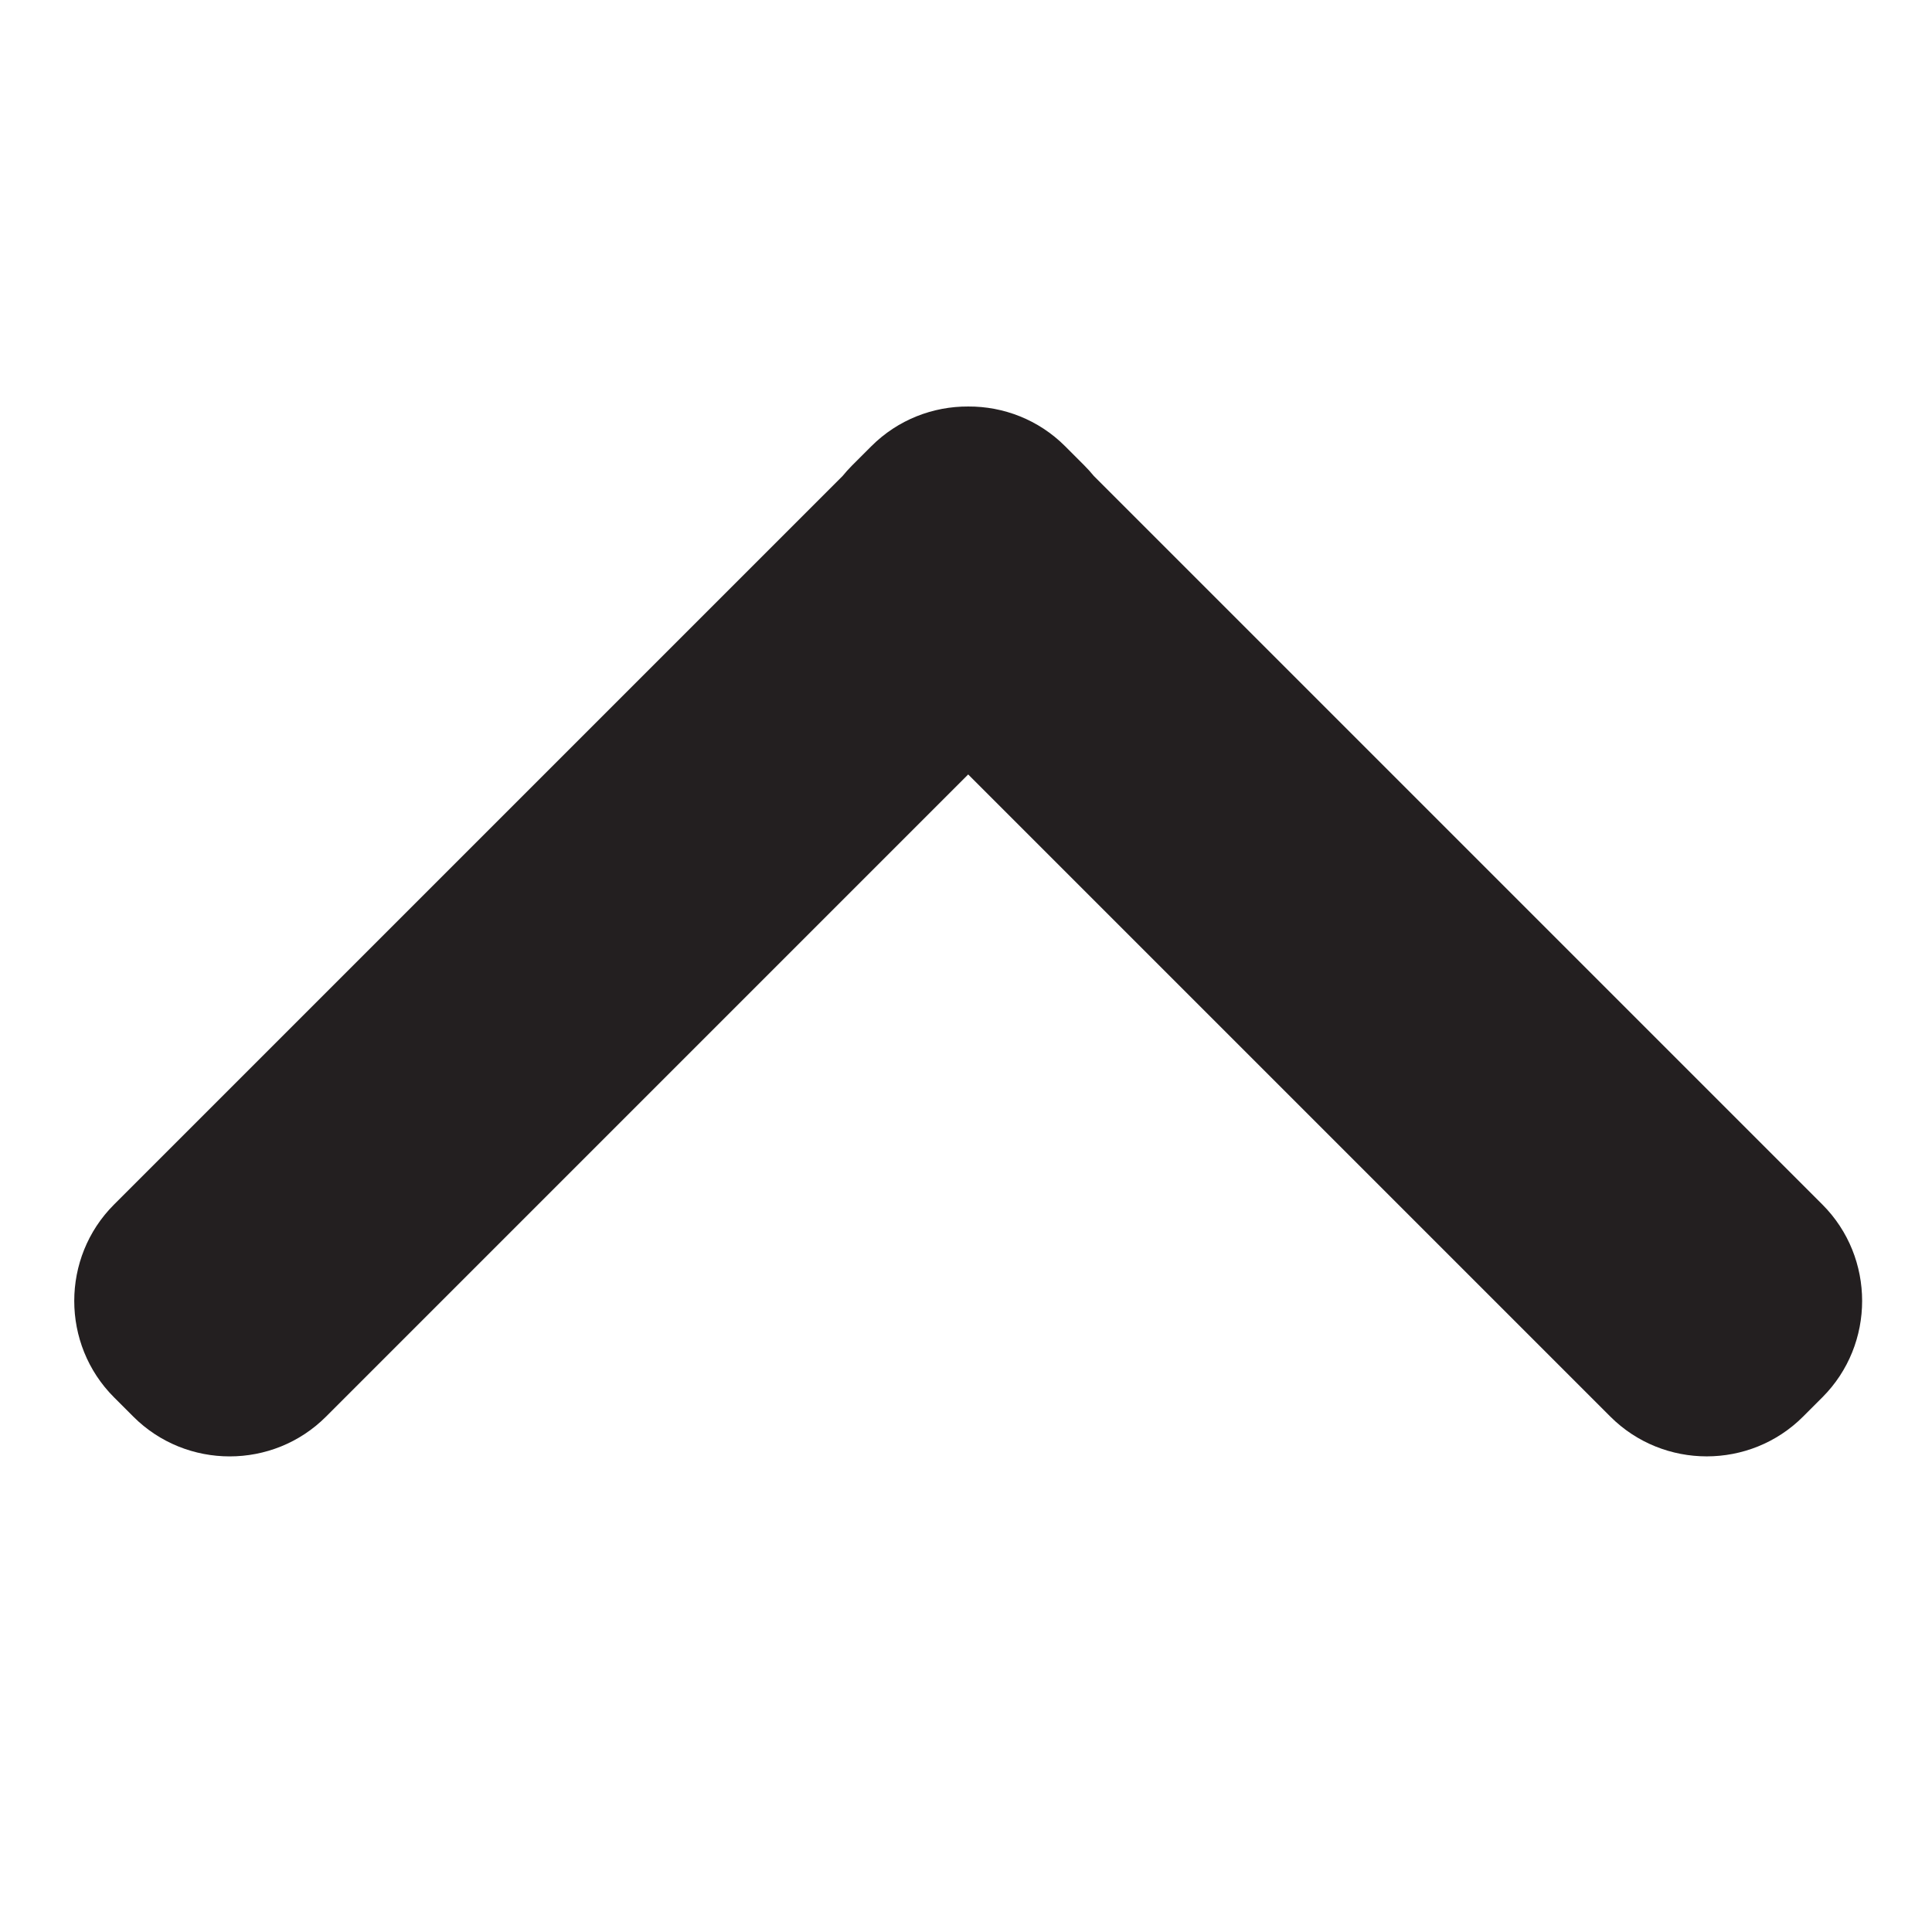 <?xml version="1.0" encoding="utf-8"?>
<!-- Generator: Adobe Illustrator 15.0.2, SVG Export Plug-In . SVG Version: 6.00 Build 0)  -->
<!DOCTYPE svg PUBLIC "-//W3C//DTD SVG 1.1//EN" "http://www.w3.org/Graphics/SVG/1.1/DTD/svg11.dtd">
<svg version="1.1" id="Layer_2" xmlns="http://www.w3.org/2000/svg" xmlns:xlink="http://www.w3.org/1999/xlink" x="0px" y="0px"
	 width="141.732px" height="141.732px" viewBox="0 0 141.732 141.732" enable-background="new 0 0 141.732 141.732"
	 xml:space="preserve">
<path fill="#231F20" d="M71.026,56.814l47.106,47.105c3.893,3.894,10.256,3.894,14.146,0l1.412-1.412
	c3.889-3.89,3.889-10.253,0-14.143L80.246,34.92c-0.217-0.267-0.449-0.521-0.697-0.771l-1.41-1.413
	c-1.955-1.955-4.533-2.928-7.108-2.915c-2.576-0.013-5.156,0.96-7.111,2.915l-1.412,1.411c-0.248,0.247-0.479,0.509-0.695,0.772
	L8.365,88.366c-3.891,3.89-3.891,10.253,0,14.143l1.412,1.412c3.891,3.894,10.254,3.894,14.143,0L71.026,56.814z"/>
</svg>
